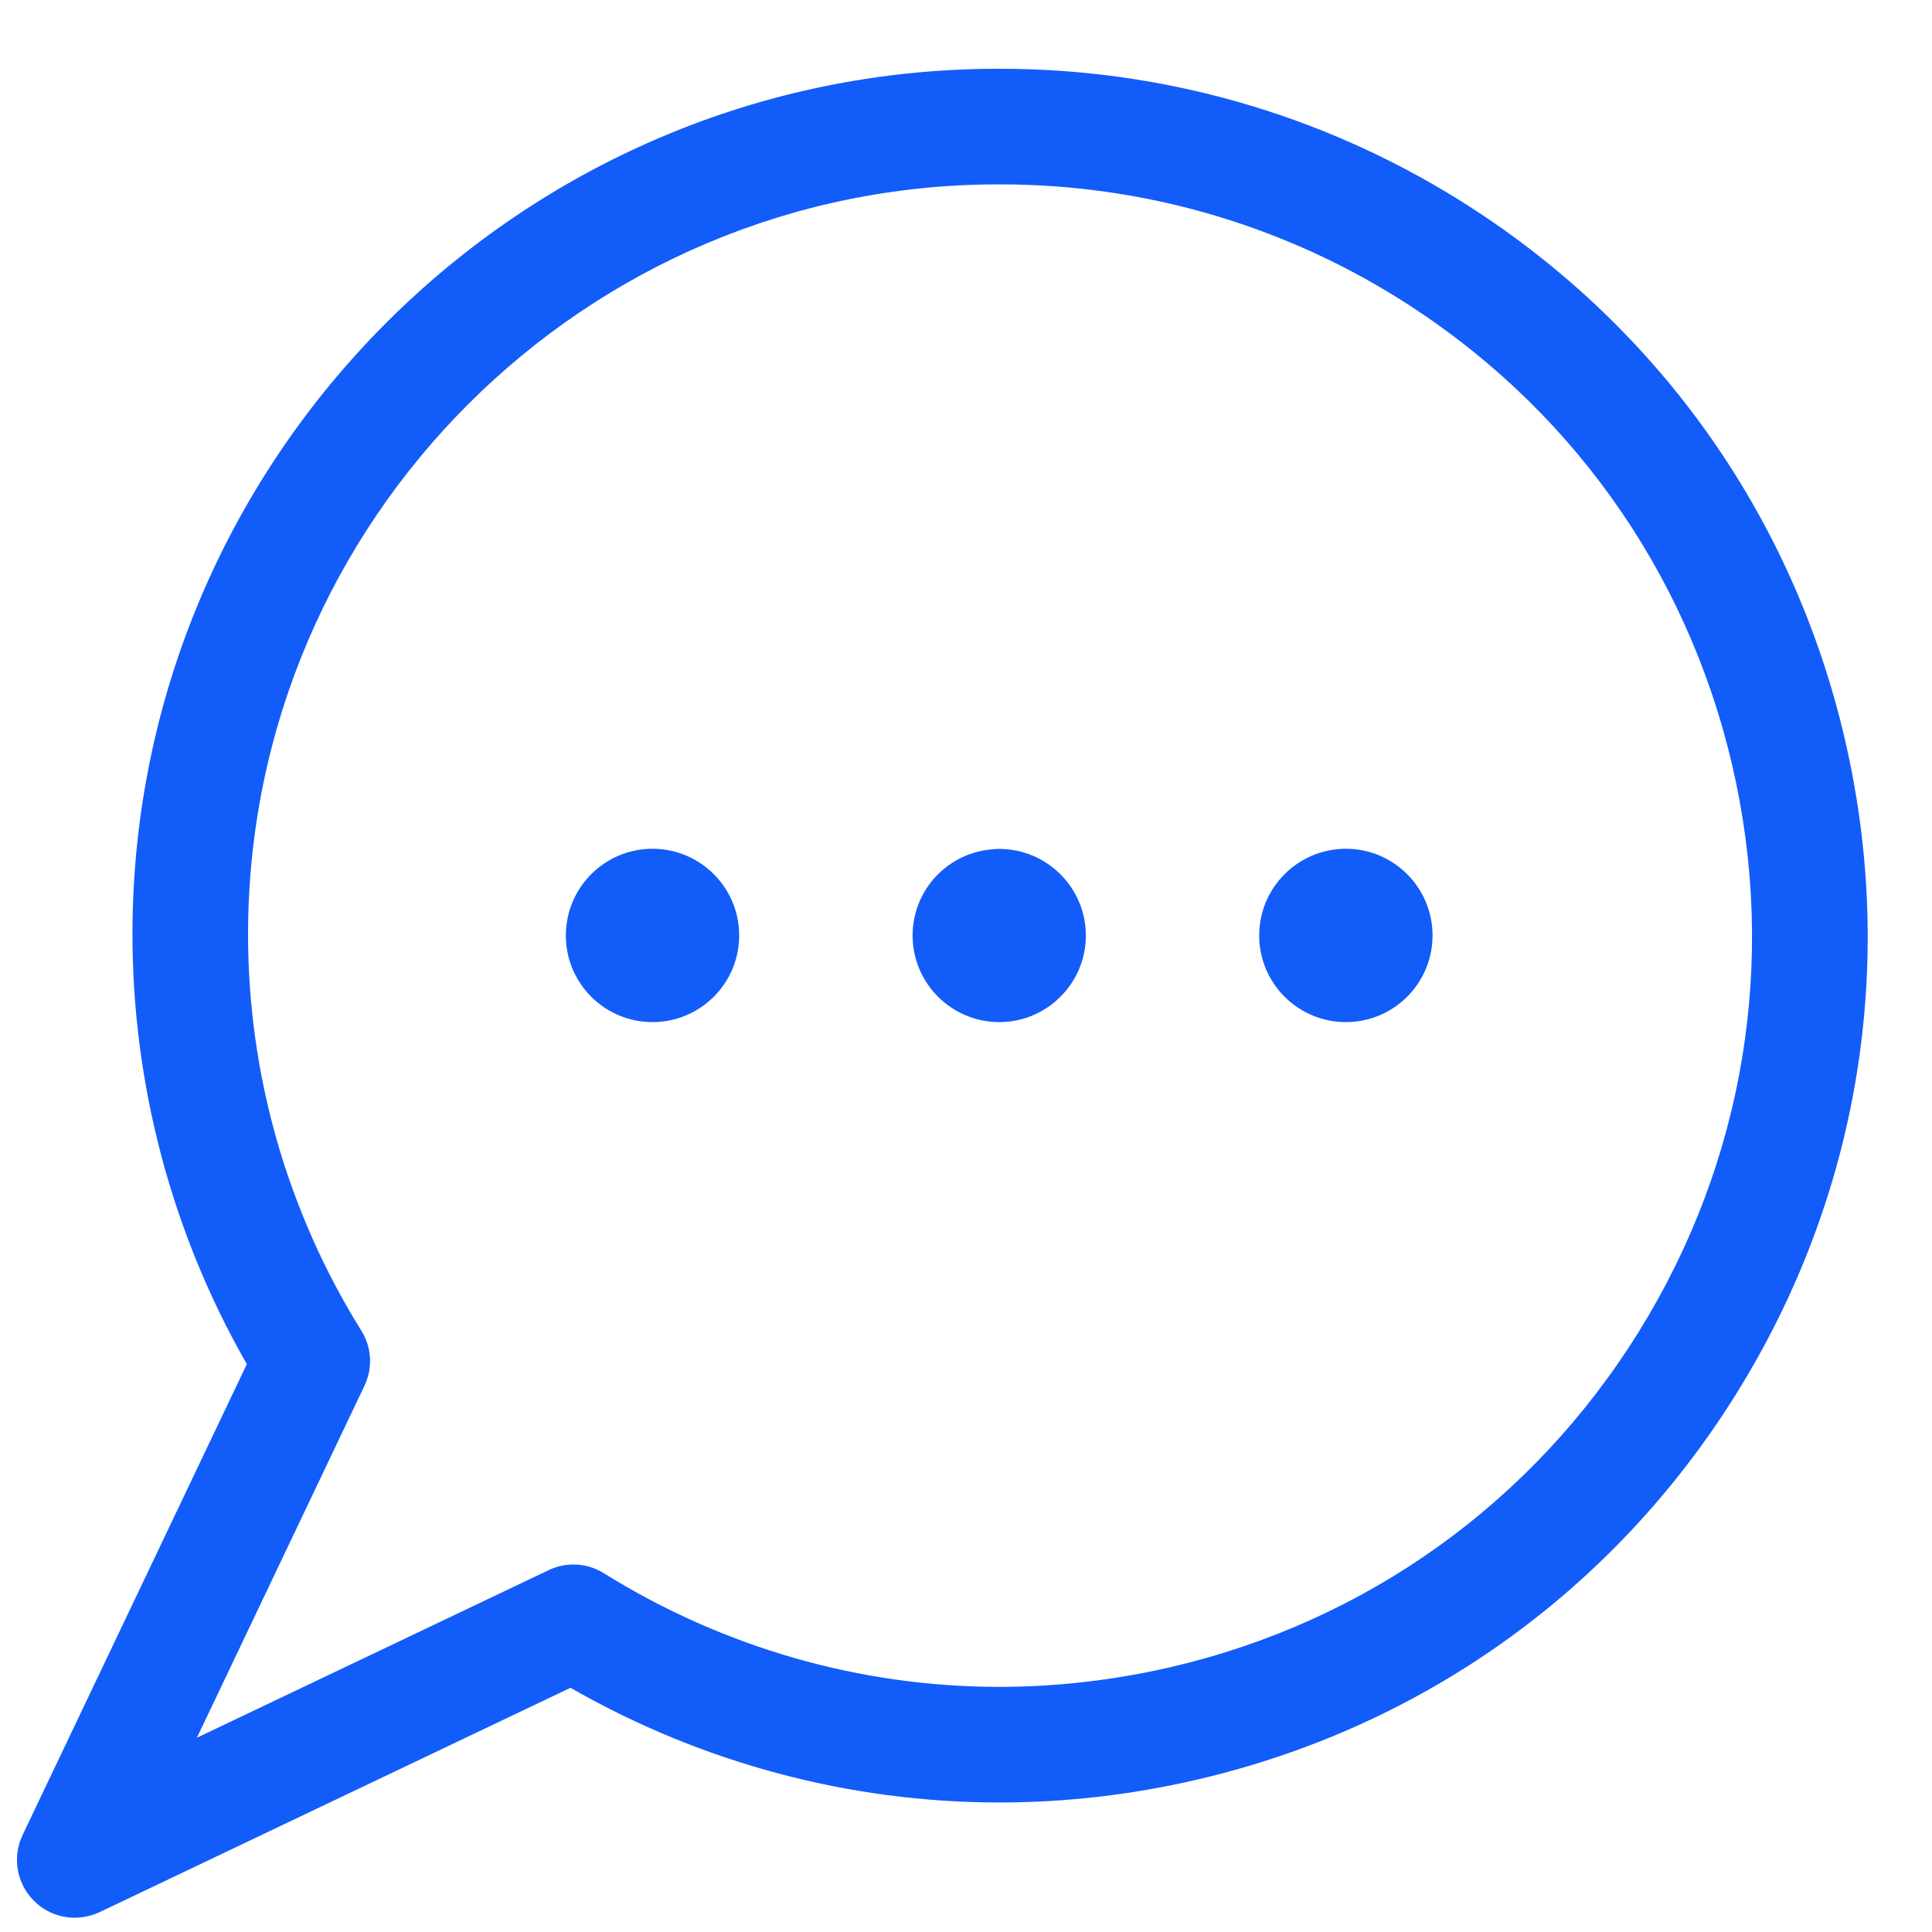 <svg width="25" height="25" viewBox="0 0 25 25" fill="none" xmlns="http://www.w3.org/2000/svg">
<path d="M9.565 12.105C9.565 12.724 9.063 13.226 8.443 13.226C7.824 13.226 7.322 12.724 7.322 12.105C7.322 11.486 7.824 10.983 8.443 10.983C9.063 10.983 9.565 11.486 9.565 12.105Z" fill="#125CFA"/>
<path d="M12.93 13.226C12.312 13.226 11.809 12.723 11.809 12.105C11.809 11.51 12.274 11.02 12.87 10.988C12.87 10.988 12.88 10.986 12.888 10.986C12.902 10.986 12.918 10.985 12.93 10.985C13.548 10.985 14.051 11.488 14.051 12.106C14.051 12.724 13.548 13.226 12.93 13.226Z" fill="#125CFA"/>
<path d="M18.537 12.105C18.537 12.724 18.035 13.226 17.416 13.226C16.796 13.226 16.294 12.724 16.294 12.105C16.294 11.486 16.796 10.983 17.416 10.983C18.035 10.983 18.537 11.486 18.537 12.105Z" fill="#125CFA"/>
<path fill-rule="evenodd" clip-rule="evenodd" d="M0.438 24.595C0.58 24.737 0.767 24.815 0.968 24.815C1.077 24.815 1.188 24.79 1.289 24.743L7.382 21.84C9.077 22.812 10.991 23.324 12.929 23.324C13.787 23.324 14.65 23.225 15.495 23.027C18.412 22.348 20.89 20.572 22.472 18.028C24.054 15.485 24.551 12.478 23.871 9.56C23.192 6.642 21.416 4.164 18.872 2.582C17.093 1.476 15.044 0.89 12.949 0.89H12.914C6.748 0.89 1.723 5.908 1.714 12.074C1.712 14.032 2.223 15.956 3.194 17.652L0.292 23.746C0.156 24.031 0.215 24.372 0.438 24.595ZM3.21 12.076C3.218 6.733 7.571 2.386 12.914 2.386H12.949C14.765 2.386 16.541 2.893 18.082 3.852C20.286 5.223 21.825 7.371 22.414 9.899C23.003 12.427 22.573 15.034 21.202 17.239C19.83 19.443 17.683 20.982 15.155 21.571C14.422 21.741 13.674 21.828 12.93 21.828C11.131 21.828 9.362 21.321 7.816 20.359C7.698 20.284 7.56 20.245 7.42 20.245C7.31 20.245 7.198 20.27 7.099 20.318L2.548 22.486L4.715 17.934C4.826 17.703 4.811 17.436 4.675 17.218C3.714 15.674 3.207 13.895 3.21 12.076Z" fill="#125CFA"/>
</svg>

